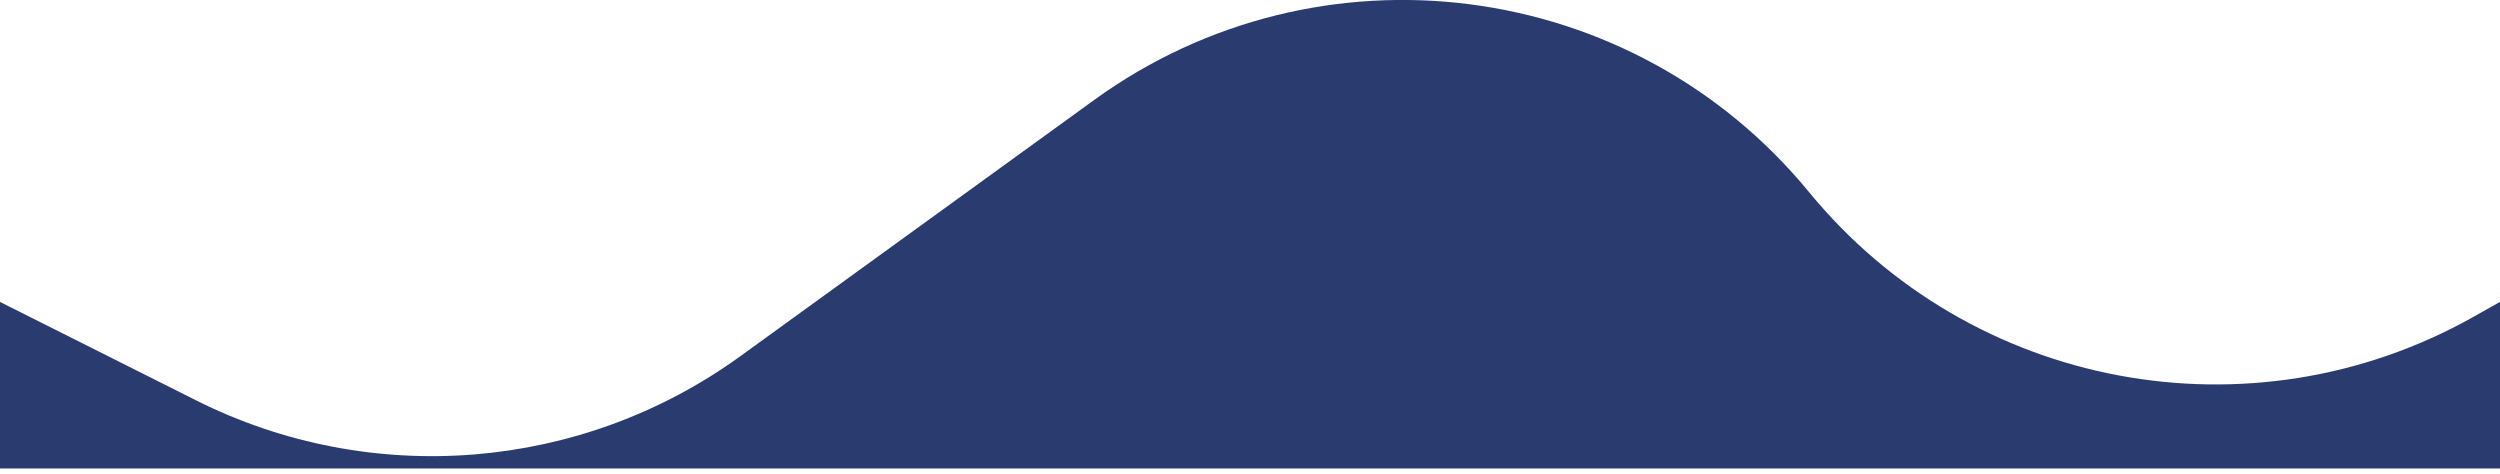 <svg width="390" height="74" viewBox="0 0 390 74" fill="none" xmlns="http://www.w3.org/2000/svg" preserveAspectRatio="none">
<path d="M390 73.08H0V47.1L30.56 62.44C57.93 76.18 90.68 73.53 115.49 55.57L170.7 15.59C205.83 -9.85 254.7 -3.55 282.22 29.98C307.46 60.73 351.11 68.94 385.8 49.46L390.01 47.09V73.07L390 73.08Z" fill="#2A3B70"/>
</svg>
